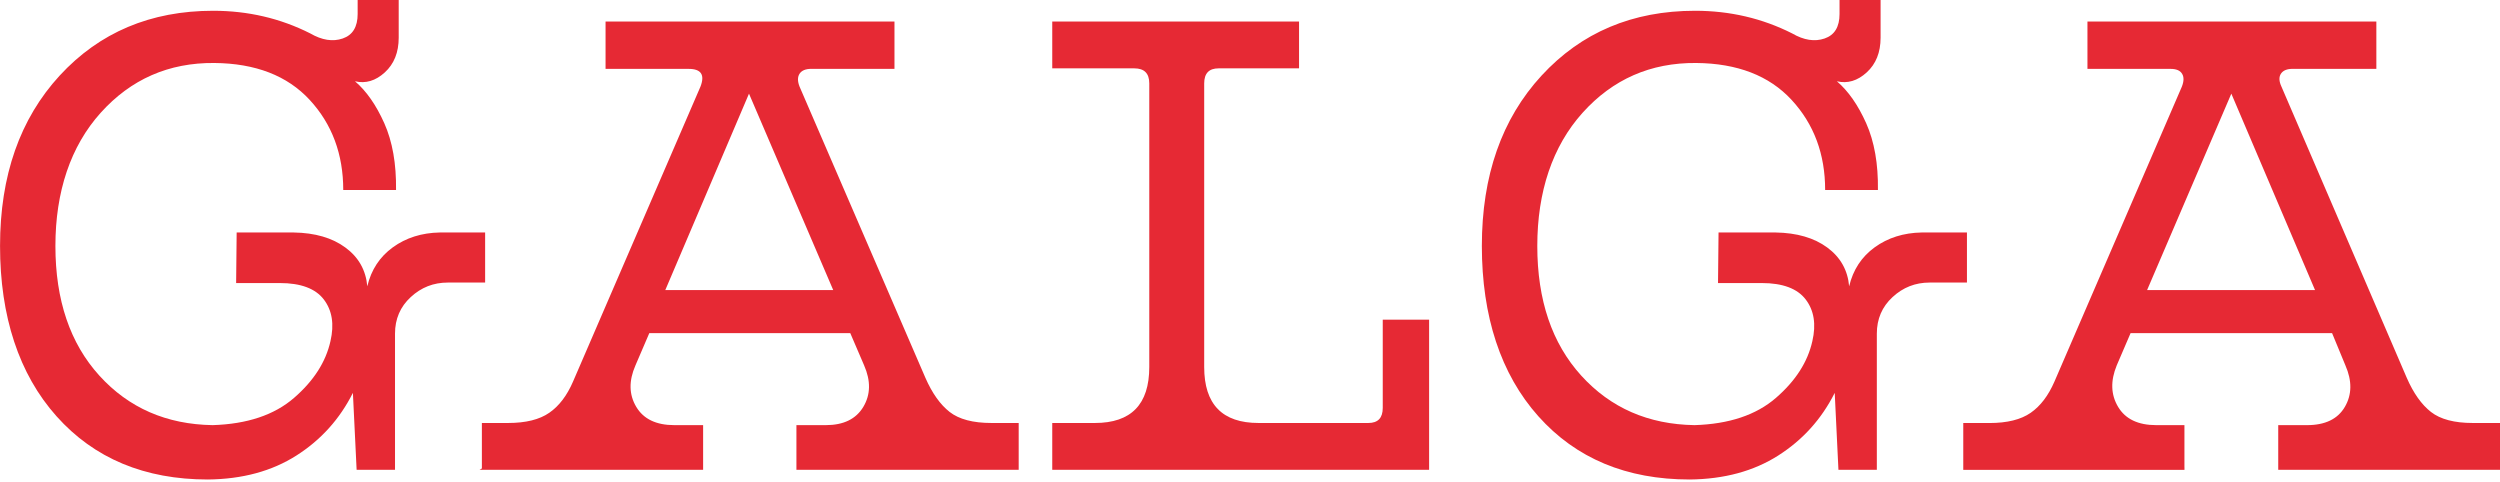 <svg xmlns="http://www.w3.org/2000/svg" fill="none" viewBox="0 0 389 75" height="75" width="389">
<path fill="#E62934" d="M75.48 36.175H68.431C65.612 36.228 63.178 36.998 61.133 38.477C59.089 39.957 57.76 41.979 57.151 44.55C56.932 42.039 55.798 40.029 53.747 38.519C51.703 37.01 49.02 36.228 45.699 36.175H36.824L36.742 44.043H43.543C46.804 44.043 49.085 44.896 50.385 46.597C51.685 48.303 52.028 50.462 51.419 53.087C50.698 56.326 48.807 59.267 45.741 61.922C42.674 64.577 38.455 65.984 33.09 66.151C25.905 66.038 20.025 63.473 15.464 58.45C10.902 53.427 8.621 46.698 8.621 38.269C8.621 29.84 10.973 22.764 15.67 17.544C20.368 12.325 26.259 9.742 33.338 9.801C39.749 9.855 44.701 11.77 48.187 15.54C51.667 19.31 53.41 23.987 53.41 29.565H61.624C61.677 25.491 61.069 22.031 59.798 19.179C58.528 16.334 57.003 14.156 55.236 12.647C56.897 13.041 58.445 12.575 59.881 11.263C61.317 9.95 62.038 8.149 62.038 5.864V0H55.65V2.177C55.65 4.188 54.876 5.458 53.328 5.989C51.78 6.52 50.096 6.258 48.27 5.196C43.625 2.852 38.591 1.676 33.172 1.676C23.441 1.676 15.475 5.041 9.283 11.764C3.102 18.493 0.006 27.328 0.006 38.269C0.006 49.209 2.937 58.211 8.798 64.773C14.66 71.335 22.513 74.611 32.351 74.611C37.717 74.557 42.302 73.31 46.119 70.882C49.936 68.454 52.867 65.203 54.911 61.129L55.49 73.101H61.464V51.918C61.464 49.627 62.28 47.73 63.911 46.227C65.541 44.717 67.462 43.966 69.678 43.966H75.486V36.181L75.48 36.175Z"></path>
<path fill="#E62934" d="M154.277 65.817C151.405 65.817 149.231 65.244 147.765 64.099C146.3 62.953 145.041 61.182 143.99 58.783L124.413 13.482C124.083 12.646 124.083 11.972 124.413 11.471C124.744 10.964 125.359 10.713 126.239 10.713H139.18V3.352H94.225V10.719H107.165C109.098 10.719 109.706 11.638 108.991 13.482L89.167 59.368C88.227 61.551 86.998 63.168 85.474 64.224C83.955 65.286 81.81 65.817 79.045 65.817H74.98V72.892L74.619 73.101H109.405V66.151H104.926C102.107 66.151 100.128 65.202 98.999 63.305C97.865 61.408 97.823 59.261 98.875 56.857L101.032 51.834H132.302L134.459 56.857C135.51 59.261 135.469 61.408 134.335 63.305C133.2 65.202 131.256 66.151 128.485 66.151H123.923V73.101H158.508V65.817H154.277ZM103.52 45.134L116.543 14.573L129.649 45.134H103.52Z"></path>
<path fill="#E62934" d="M163.73 72.856V65.817H170.366C176.009 65.817 178.828 62.918 178.828 57.107V12.98C178.828 11.417 178.048 10.636 176.506 10.636H163.73V3.352H202.132V10.636H189.611C188.117 10.636 187.372 11.417 187.372 12.98V57.107C187.372 62.912 190.191 65.817 195.834 65.817H212.916C214.411 65.817 215.156 65.035 215.156 63.472V49.74H222.37V73.101H163.73V72.856Z"></path>
<path fill="#E62934" d="M306.057 36.175H299.007C296.189 36.228 293.754 36.998 291.71 38.477C289.665 39.957 288.336 41.979 287.727 44.55C287.508 42.039 286.374 40.029 284.329 38.519C282.285 37.01 279.602 36.228 276.282 36.175H267.406L267.324 44.043H274.125C277.387 44.043 279.667 44.896 280.967 46.597C282.267 48.303 282.61 50.462 282.001 53.087C281.28 56.326 279.39 59.267 276.323 61.922C273.256 64.577 269.037 65.984 263.672 66.151C256.481 66.038 250.607 63.473 246.046 58.45C241.484 53.427 239.203 46.698 239.203 38.269C239.203 29.84 241.555 22.764 246.252 17.544C250.95 12.325 256.841 9.742 263.92 9.801C270.331 9.855 275.283 11.77 278.769 15.54C282.255 19.31 283.993 23.987 283.993 29.565H292.206C292.259 25.491 291.651 22.031 290.38 19.179C289.11 16.334 287.585 14.156 285.819 12.647C287.479 13.041 289.027 12.575 290.463 11.263C291.899 9.95 292.62 8.149 292.62 5.864V0H286.232V2.177C286.232 4.188 285.458 5.458 283.91 5.989C282.362 6.52 280.678 6.258 278.852 5.196C274.208 2.852 269.173 1.676 263.755 1.676C254.023 1.676 246.058 5.041 239.865 11.764C233.672 18.493 230.576 27.328 230.576 38.269C230.576 49.209 233.507 58.211 239.369 64.773C245.23 71.335 253.083 74.611 262.922 74.611C268.287 74.557 272.872 73.31 276.689 70.882C280.506 68.454 283.437 65.203 285.482 61.129L286.061 73.101H292.035V51.918C292.035 49.627 292.85 47.73 294.481 46.227C296.112 44.717 298.032 43.966 300.248 43.966H306.057V36.181V36.175Z"></path>
<path fill="#E62934" d="M334.089 45.134L347.195 14.573L360.219 45.134H334.089ZM339.898 72.713V66.151H335.508C332.689 66.151 330.704 65.202 329.575 63.305C328.44 61.408 328.375 59.261 329.362 56.857L331.519 51.834H362.872L364.946 56.857C365.997 59.261 365.968 61.408 364.863 63.305C363.758 65.202 361.796 66.151 358.972 66.151H354.493V73.101H389.001V65.817H384.77C381.898 65.817 379.724 65.244 378.258 64.099C376.793 62.953 375.534 61.182 374.489 58.783L354.995 13.482C354.605 12.646 354.581 11.972 354.912 11.471C355.243 10.964 355.852 10.713 356.738 10.713H369.761V3.352H324.807V10.719H337.747C338.633 10.719 339.23 10.97 339.531 11.477C339.839 11.978 339.827 12.646 339.496 13.487L319.672 59.374C318.726 61.557 317.497 63.174 315.979 64.23C314.454 65.292 312.315 65.823 309.55 65.823H305.484V73.107H339.904V72.719L339.898 72.713Z"></path>
</svg>
